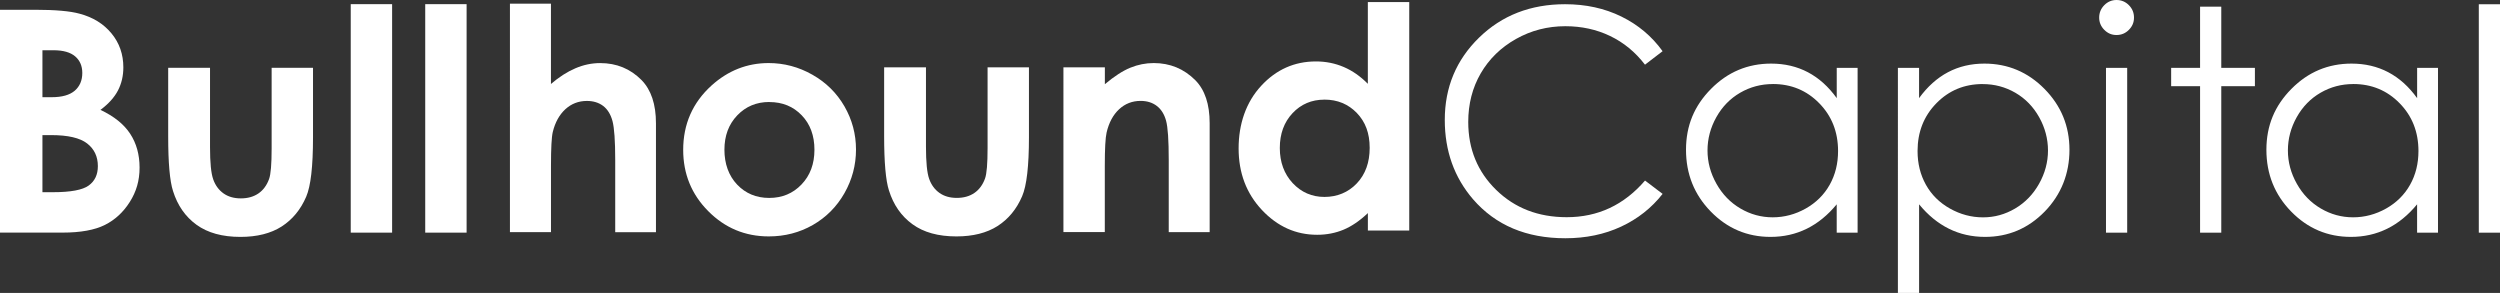 <?xml version="1.0" encoding="UTF-8"?><svg id="Capa_2" xmlns="http://www.w3.org/2000/svg" viewBox="0 0 828.97 97.13"><rect x="0" y="0" width="828.97" height="97.13" fill="#333333" stroke="none"/><defs><style>.cls-1{fill:#fff;}</style></defs><g id="Logo_Bullhound_bien"><path class="cls-1" d="M0,77.15V3.24h11.62c6.73,0,11.67.44,14.79,1.31,4.43,1.18,7.94,3.35,10.56,6.53s3.93,6.94,3.93,11.25c0,2.81-.59,5.37-1.78,7.66-1.19,2.29-3.12,4.44-5.81,6.45,4.48,2.1,7.78,4.75,9.85,7.91,2.07,3.16,3.12,6.91,3.12,11.23s-1.07,7.94-3.22,11.35c-2.15,3.41-4.91,5.97-8.29,7.66-3.38,1.69-8.07,2.54-14.03,2.54H0ZM14.07,16.66v15.57h3.07c3.43,0,5.97-.72,7.65-2.16,1.66-1.44,2.5-3.4,2.5-5.88,0-2.31-.79-4.15-2.37-5.5s-3.98-2.03-7.2-2.03h-3.65ZM14.07,44.79v18.94h3.53c5.84,0,9.78-.74,11.81-2.21,2.03-1.47,3.04-3.62,3.04-6.43,0-3.18-1.19-5.69-3.57-7.53s-6.35-2.76-11.89-2.76h-2.93.01Z"/><path class="cls-1" d="M55.78,22.48h13.86v26.32c0,5.13.35,8.69,1.06,10.67.71,2,1.84,3.54,3.4,4.65s3.48,1.66,5.76,1.66,4.22-.54,5.82-1.63c1.59-1.09,2.78-2.69,3.54-4.79.57-1.57.85-4.94.85-10.1v-26.77h13.72v23.16c0,9.54-.75,16.07-2.26,19.58-1.84,4.29-4.56,7.57-8.15,9.88-3.59,2.29-8.15,3.44-13.66,3.44-6,0-10.85-1.34-14.54-4.01-3.71-2.68-6.31-6.41-7.81-11.2-1.07-3.31-1.6-9.34-1.6-18.08v-22.76h0Z"/><rect class="cls-1" x="116.3" y="1.38" width="13.72" height="75.76"/><rect class="cls-1" x="141" y="1.38" width="13.72" height="75.76"/><path class="cls-1" d="M169.08,1.22h13.61v26.63c2.68-2.31,5.38-4.04,8.09-5.2s5.45-1.73,8.23-1.73c5.43,0,10,1.88,13.72,5.63,3.18,3.25,4.78,8.03,4.78,14.32v36.13h-13.51v-23.97c0-6.34-.31-10.62-.9-12.87-.6-2.23-1.63-3.91-3.09-5.03-1.46-1.1-3.26-1.66-5.4-1.66-2.78,0-5.16.93-7.16,2.76-1.98,1.84-3.38,4.35-4.15,7.53-.4,1.65-.6,5.4-.6,11.26v21.95h-13.61V1.22h-.01Z"/><path class="cls-1" d="M254.85,20.91c5.16,0,10,1.29,14.54,3.87,4.54,2.57,8.07,6.07,10.63,10.5,2.54,4.43,3.82,9.19,3.82,14.32s-1.28,9.98-3.84,14.47-6.06,8-10.47,10.53c-4.43,2.53-9.29,3.79-14.61,3.79-7.84,0-14.53-2.79-20.07-8.37-5.54-5.57-8.31-12.35-8.31-20.32,0-8.54,3.13-15.66,9.4-21.35,5.48-4.95,11.81-7.44,18.94-7.44M255.1,33.82c-4.26,0-7.81,1.48-10.64,4.44-2.84,2.97-4.25,6.76-4.25,11.38s1.4,8.6,4.21,11.56c2.79,2.94,6.35,4.43,10.64,4.43s7.87-1.48,10.72-4.47c2.85-2.97,4.28-6.81,4.28-11.5s-1.4-8.5-4.21-11.42c-2.81-2.93-6.38-4.4-10.75-4.4"/><path class="cls-1" d="M293.18,22.32h13.86v26.32c0,5.13.35,8.69,1.06,10.67.71,2,1.84,3.54,3.4,4.65s3.48,1.66,5.76,1.66,4.22-.54,5.82-1.63c1.59-1.09,2.78-2.69,3.54-4.79.57-1.57.85-4.94.85-10.1v-26.77h13.72v23.16c0,9.54-.75,16.07-2.26,19.58-1.84,4.29-4.56,7.57-8.15,9.88-3.59,2.29-8.15,3.44-13.66,3.44-6,0-10.85-1.34-14.54-4.03-3.71-2.68-6.31-6.41-7.81-11.2-1.07-3.31-1.6-9.34-1.6-18.08v-22.76h0Z"/><path class="cls-1" d="M352.64,22.32h13.72v5.6c3.12-2.62,5.93-4.44,8.45-5.47s5.12-1.54,7.75-1.54c5.41,0,10.01,1.9,13.79,5.68,3.18,3.22,4.76,7.97,4.76,14.26v36.13h-13.57v-23.94c0-6.53-.29-10.85-.88-13s-1.6-3.78-3.06-4.9-3.25-1.68-5.38-1.68c-2.78,0-5.16.93-7.15,2.78-1.98,1.85-3.37,4.43-4.13,7.7-.4,1.71-.6,5.4-.6,11.09v21.92h-13.72V22.32h.01Z"/><path class="cls-1" d="M453.57.69h13.72v75.75h-13.72v-5.78c-2.68,2.54-5.37,4.38-8.06,5.5-2.69,1.12-5.62,1.69-8.75,1.69-7.06,0-13.16-2.73-18.32-8.22-5.15-5.48-7.73-12.28-7.73-20.42s2.48-15.35,7.48-20.75c4.98-5.4,11.04-8.09,18.16-8.09,3.28,0,6.35.62,9.23,1.85s5.54,3.1,7.98,5.57V.69h0ZM439.15,33.04c-4.23,0-7.76,1.5-10.57,4.5-2.81,3-4.21,6.84-4.21,11.53s1.43,8.6,4.28,11.66c2.85,3.04,6.37,4.57,10.54,4.57s7.88-1.5,10.72-4.5c2.84-3,4.26-6.93,4.26-11.78s-1.41-8.6-4.26-11.56c-2.84-2.94-6.43-4.43-10.76-4.43"/><path class="cls-1" d="M551.29,16.98l-5.83,4.47c-3.21-4.19-7.07-7.36-11.58-9.52-4.5-2.16-9.45-3.24-14.84-3.24-5.89,0-11.35,1.41-16.37,4.24-5.02,2.83-8.91,6.63-11.68,11.4-2.76,4.77-4.14,10.14-4.14,16.1,0,9.01,3.09,16.52,9.27,22.55,6.18,6.03,13.97,9.04,23.38,9.04,10.35,0,19-4.05,25.97-12.15l5.83,4.42c-3.68,4.69-8.28,8.31-13.79,10.87-5.51,2.56-11.66,3.84-18.46,3.84-12.93,0-23.12-4.3-30.59-12.91-6.26-7.26-9.39-16.04-9.39-26.32,0-10.82,3.79-19.91,11.38-27.3,7.58-7.38,17.08-11.07,28.5-11.07,6.9,0,13.13,1.36,18.68,4.09,5.56,2.73,10.11,6.55,13.66,11.48Z"/><path class="cls-1" d="M615.96,22.5v54.64h-6.93v-9.39c-2.95,3.58-6.25,6.28-9.92,8.09-3.67,1.81-7.68,2.71-12.03,2.71-7.73,0-14.34-2.8-19.81-8.41-5.47-5.61-8.21-12.43-8.21-20.47s2.76-14.6,8.29-20.19c5.52-5.59,12.17-8.39,19.94-8.39,4.49,0,8.55.95,12.18,2.86,3.63,1.91,6.82,4.77,9.57,8.59v-10.04h6.93ZM587.86,27.87c-3.91,0-7.53.96-10.84,2.88-3.31,1.92-5.95,4.62-7.9,8.1s-2.93,7.16-2.93,11.04.99,7.53,2.96,11.04c1.97,3.51,4.62,6.25,7.95,8.2,3.33,1.96,6.9,2.93,10.71,2.93s7.49-.97,10.94-2.91c3.44-1.94,6.09-4.57,7.95-7.88,1.86-3.31,2.78-7.04,2.78-11.19,0-6.32-2.08-11.61-6.25-15.85-4.16-4.25-9.29-6.37-15.38-6.37Z"/><path class="cls-1" d="M629.31,22.5h7.03v10.04c2.78-3.82,5.97-6.68,9.58-8.59,3.61-1.91,7.64-2.86,12.09-2.86,7.76,0,14.4,2.8,19.92,8.39,5.52,5.59,8.28,12.32,8.28,20.19s-2.73,14.86-8.2,20.47c-5.47,5.61-12.07,8.41-19.79,8.41-4.35,0-8.35-.9-11.99-2.71-3.65-1.81-6.94-4.5-9.88-8.09v29.38h-7.03V22.5ZM657.44,27.87c-6.08,0-11.2,2.12-15.36,6.37s-6.24,9.53-6.24,15.85c0,4.15.93,7.88,2.78,11.19,1.85,3.31,4.51,5.94,7.97,7.88,3.46,1.94,7.11,2.91,10.95,2.91s7.32-.98,10.65-2.93c3.32-1.96,5.97-4.69,7.94-8.2,1.97-3.51,2.96-7.19,2.96-11.04s-.98-7.56-2.93-11.04c-1.95-3.48-4.58-6.18-7.89-8.1-3.31-1.92-6.92-2.88-10.82-2.88Z"/><path class="cls-1" d="M701.81,0c1.6,0,2.97.57,4.1,1.71,1.13,1.14,1.7,2.51,1.7,4.12s-.57,2.93-1.7,4.07c-1.13,1.14-2.5,1.71-4.1,1.71s-2.92-.57-4.05-1.71c-1.13-1.14-1.7-2.49-1.7-4.07s.57-2.98,1.7-4.12c1.13-1.14,2.48-1.71,4.05-1.71ZM698.32,22.5h7.03v54.64h-7.03V22.5Z"/><path class="cls-1" d="M729.52,2.21h7.03v20.29h11.15v6.08h-11.15v48.57h-7.03V28.58h-9.59v-6.08h9.59V2.21Z"/><path class="cls-1" d="M808.41,22.5v54.64h-6.93v-9.39c-2.95,3.58-6.25,6.28-9.92,8.09-3.67,1.81-7.68,2.71-12.03,2.71-7.73,0-14.34-2.8-19.81-8.41-5.47-5.61-8.21-12.43-8.21-20.47s2.76-14.6,8.29-20.19c5.52-5.59,12.17-8.39,19.94-8.39,4.49,0,8.55.95,12.18,2.86,3.63,1.91,6.82,4.77,9.57,8.59v-10.04h6.93ZM780.31,27.87c-3.91,0-7.53.96-10.84,2.88-3.31,1.92-5.95,4.62-7.9,8.1s-2.93,7.16-2.93,11.04.99,7.53,2.96,11.04c1.97,3.51,4.62,6.25,7.95,8.2,3.33,1.96,6.9,2.93,10.71,2.93s7.49-.97,10.94-2.91c3.44-1.94,6.09-4.57,7.95-7.88,1.86-3.31,2.78-7.04,2.78-11.19,0-6.32-2.08-11.61-6.25-15.85-4.16-4.25-9.29-6.37-15.38-6.37Z"/><path class="cls-1" d="M821.94,1.41h7.03v75.74h-7.03V1.41Z"/></g></svg>